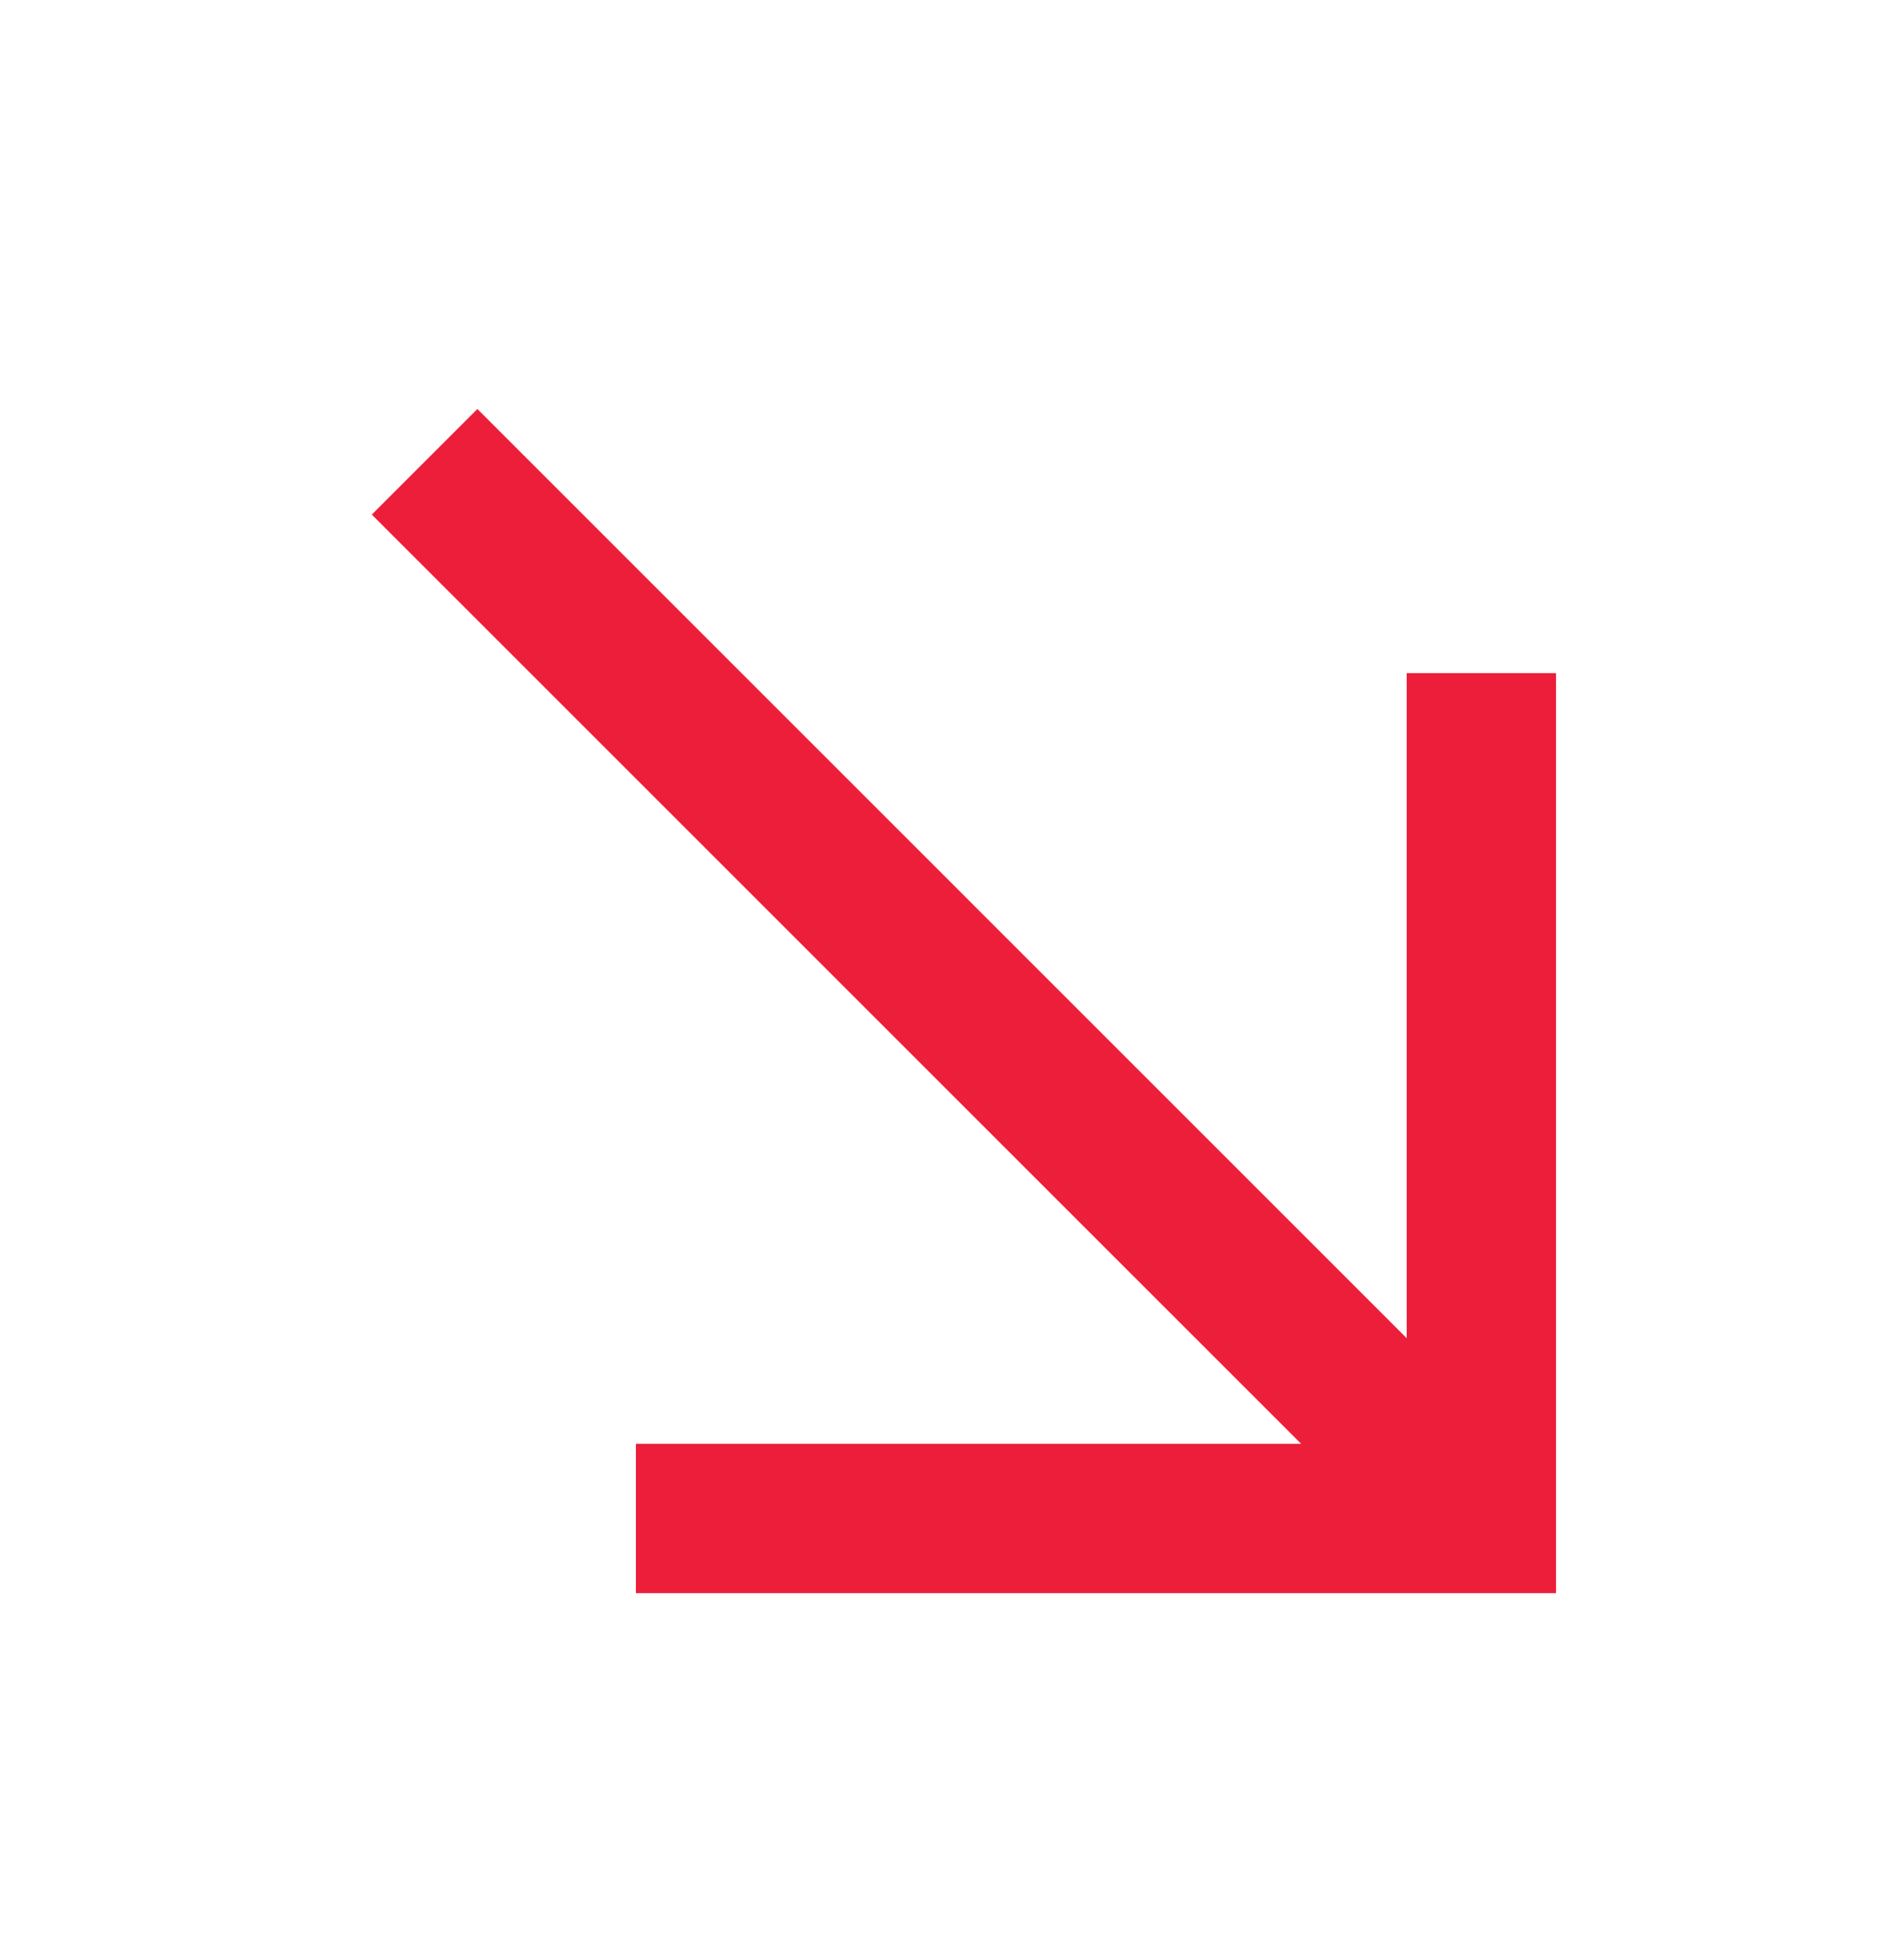 <svg width="34" height="35" viewBox="0 0 34 35" fill="none" xmlns="http://www.w3.org/2000/svg">
<g id="Group 7">
<path id="Vector 12" d="M26.453 12.023V27.121H11.355" stroke="#ED1E3A" stroke-width="2.667"/>
<path id="Vector 13" d="M26.454 27.121L7.582 8.248" stroke="#ED1E3A" stroke-width="2.667"/>
</g>
</svg>
